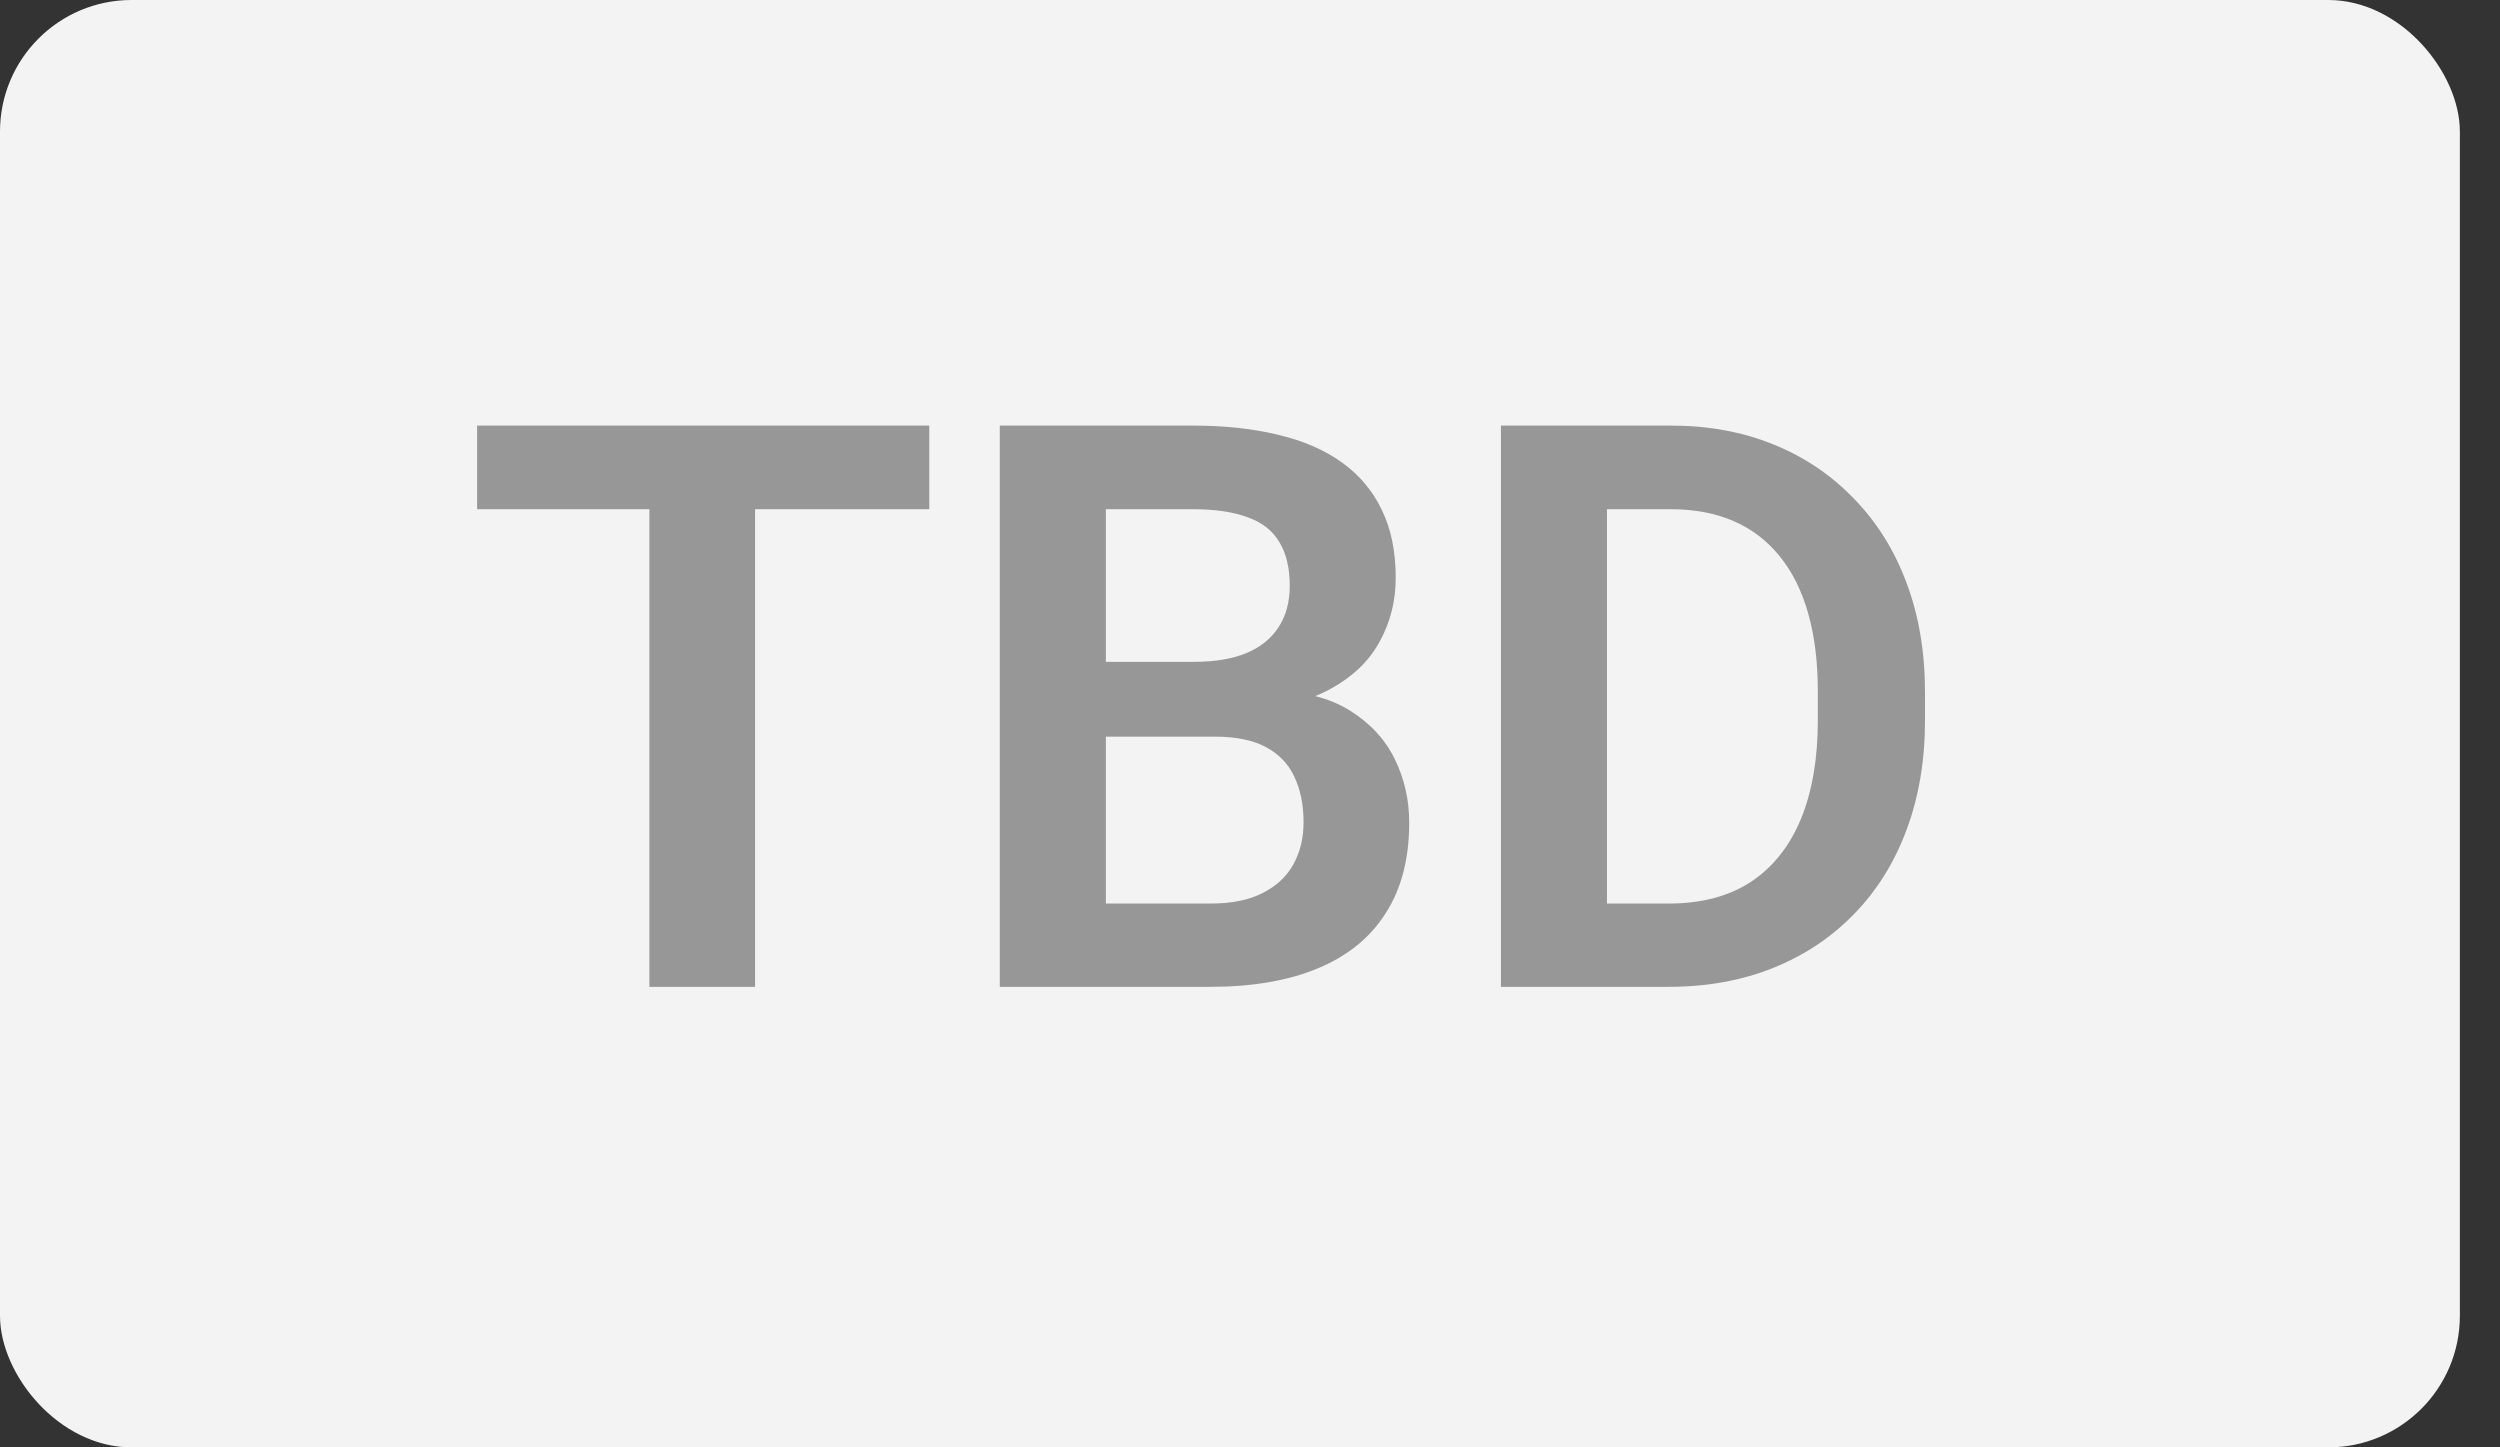 <svg width="38" height="22" viewBox="0 0 38 22" fill="none" xmlns="http://www.w3.org/2000/svg">
<rect x="0" y="0" width="38" height="22" fill="#333333" stroke="none"/>
<rect width="37.39" height="22" rx="2" fill="#F3F3F3"/>
<path d="M11.477 6.469V15H9.871V6.469H11.477ZM14.125 6.469V7.74H7.252V6.469H14.125ZM18.467 11.197H16.287L16.275 10.06H18.145C18.465 10.06 18.732 10.016 18.947 9.926C19.162 9.836 19.324 9.705 19.434 9.533C19.547 9.361 19.604 9.152 19.604 8.906C19.604 8.633 19.551 8.41 19.445 8.238C19.344 8.066 19.184 7.941 18.965 7.863C18.746 7.781 18.469 7.74 18.133 7.74H16.809V15H15.197V6.469H18.133C18.617 6.469 19.049 6.516 19.428 6.609C19.811 6.699 20.135 6.84 20.4 7.031C20.666 7.223 20.867 7.463 21.004 7.752C21.145 8.041 21.215 8.385 21.215 8.783C21.215 9.135 21.133 9.459 20.969 9.756C20.809 10.049 20.561 10.287 20.225 10.471C19.893 10.654 19.471 10.76 18.959 10.787L18.467 11.197ZM18.396 15H15.812L16.486 13.734H18.396C18.717 13.734 18.98 13.682 19.188 13.576C19.398 13.471 19.555 13.326 19.656 13.143C19.762 12.955 19.814 12.74 19.814 12.498C19.814 12.232 19.768 12.002 19.674 11.807C19.584 11.611 19.439 11.461 19.24 11.355C19.045 11.25 18.787 11.197 18.467 11.197H16.791L16.803 10.06H18.936L19.305 10.5C19.797 10.504 20.197 10.602 20.506 10.793C20.818 10.984 21.049 11.23 21.197 11.531C21.346 11.832 21.42 12.156 21.42 12.504C21.42 13.051 21.301 13.51 21.062 13.881C20.828 14.252 20.484 14.531 20.031 14.719C19.582 14.906 19.037 15 18.396 15ZM25.363 15H23.523L23.535 13.734H25.363C25.859 13.734 26.275 13.625 26.611 13.406C26.947 13.184 27.201 12.865 27.373 12.451C27.545 12.033 27.631 11.533 27.631 10.951V10.512C27.631 10.062 27.582 9.666 27.484 9.322C27.387 8.979 27.242 8.689 27.051 8.455C26.863 8.221 26.631 8.043 26.354 7.922C26.076 7.801 25.758 7.74 25.398 7.74H23.488V6.469H25.398C25.969 6.469 26.488 6.564 26.957 6.756C27.43 6.947 27.838 7.223 28.182 7.582C28.529 7.938 28.795 8.363 28.979 8.859C29.166 9.355 29.26 9.91 29.26 10.523V10.951C29.26 11.56 29.166 12.115 28.979 12.615C28.795 13.111 28.529 13.537 28.182 13.893C27.838 14.248 27.428 14.521 26.951 14.713C26.475 14.904 25.945 15 25.363 15ZM24.426 6.469V15H22.814V6.469H24.426Z" fill="#979797"/>
</svg>
